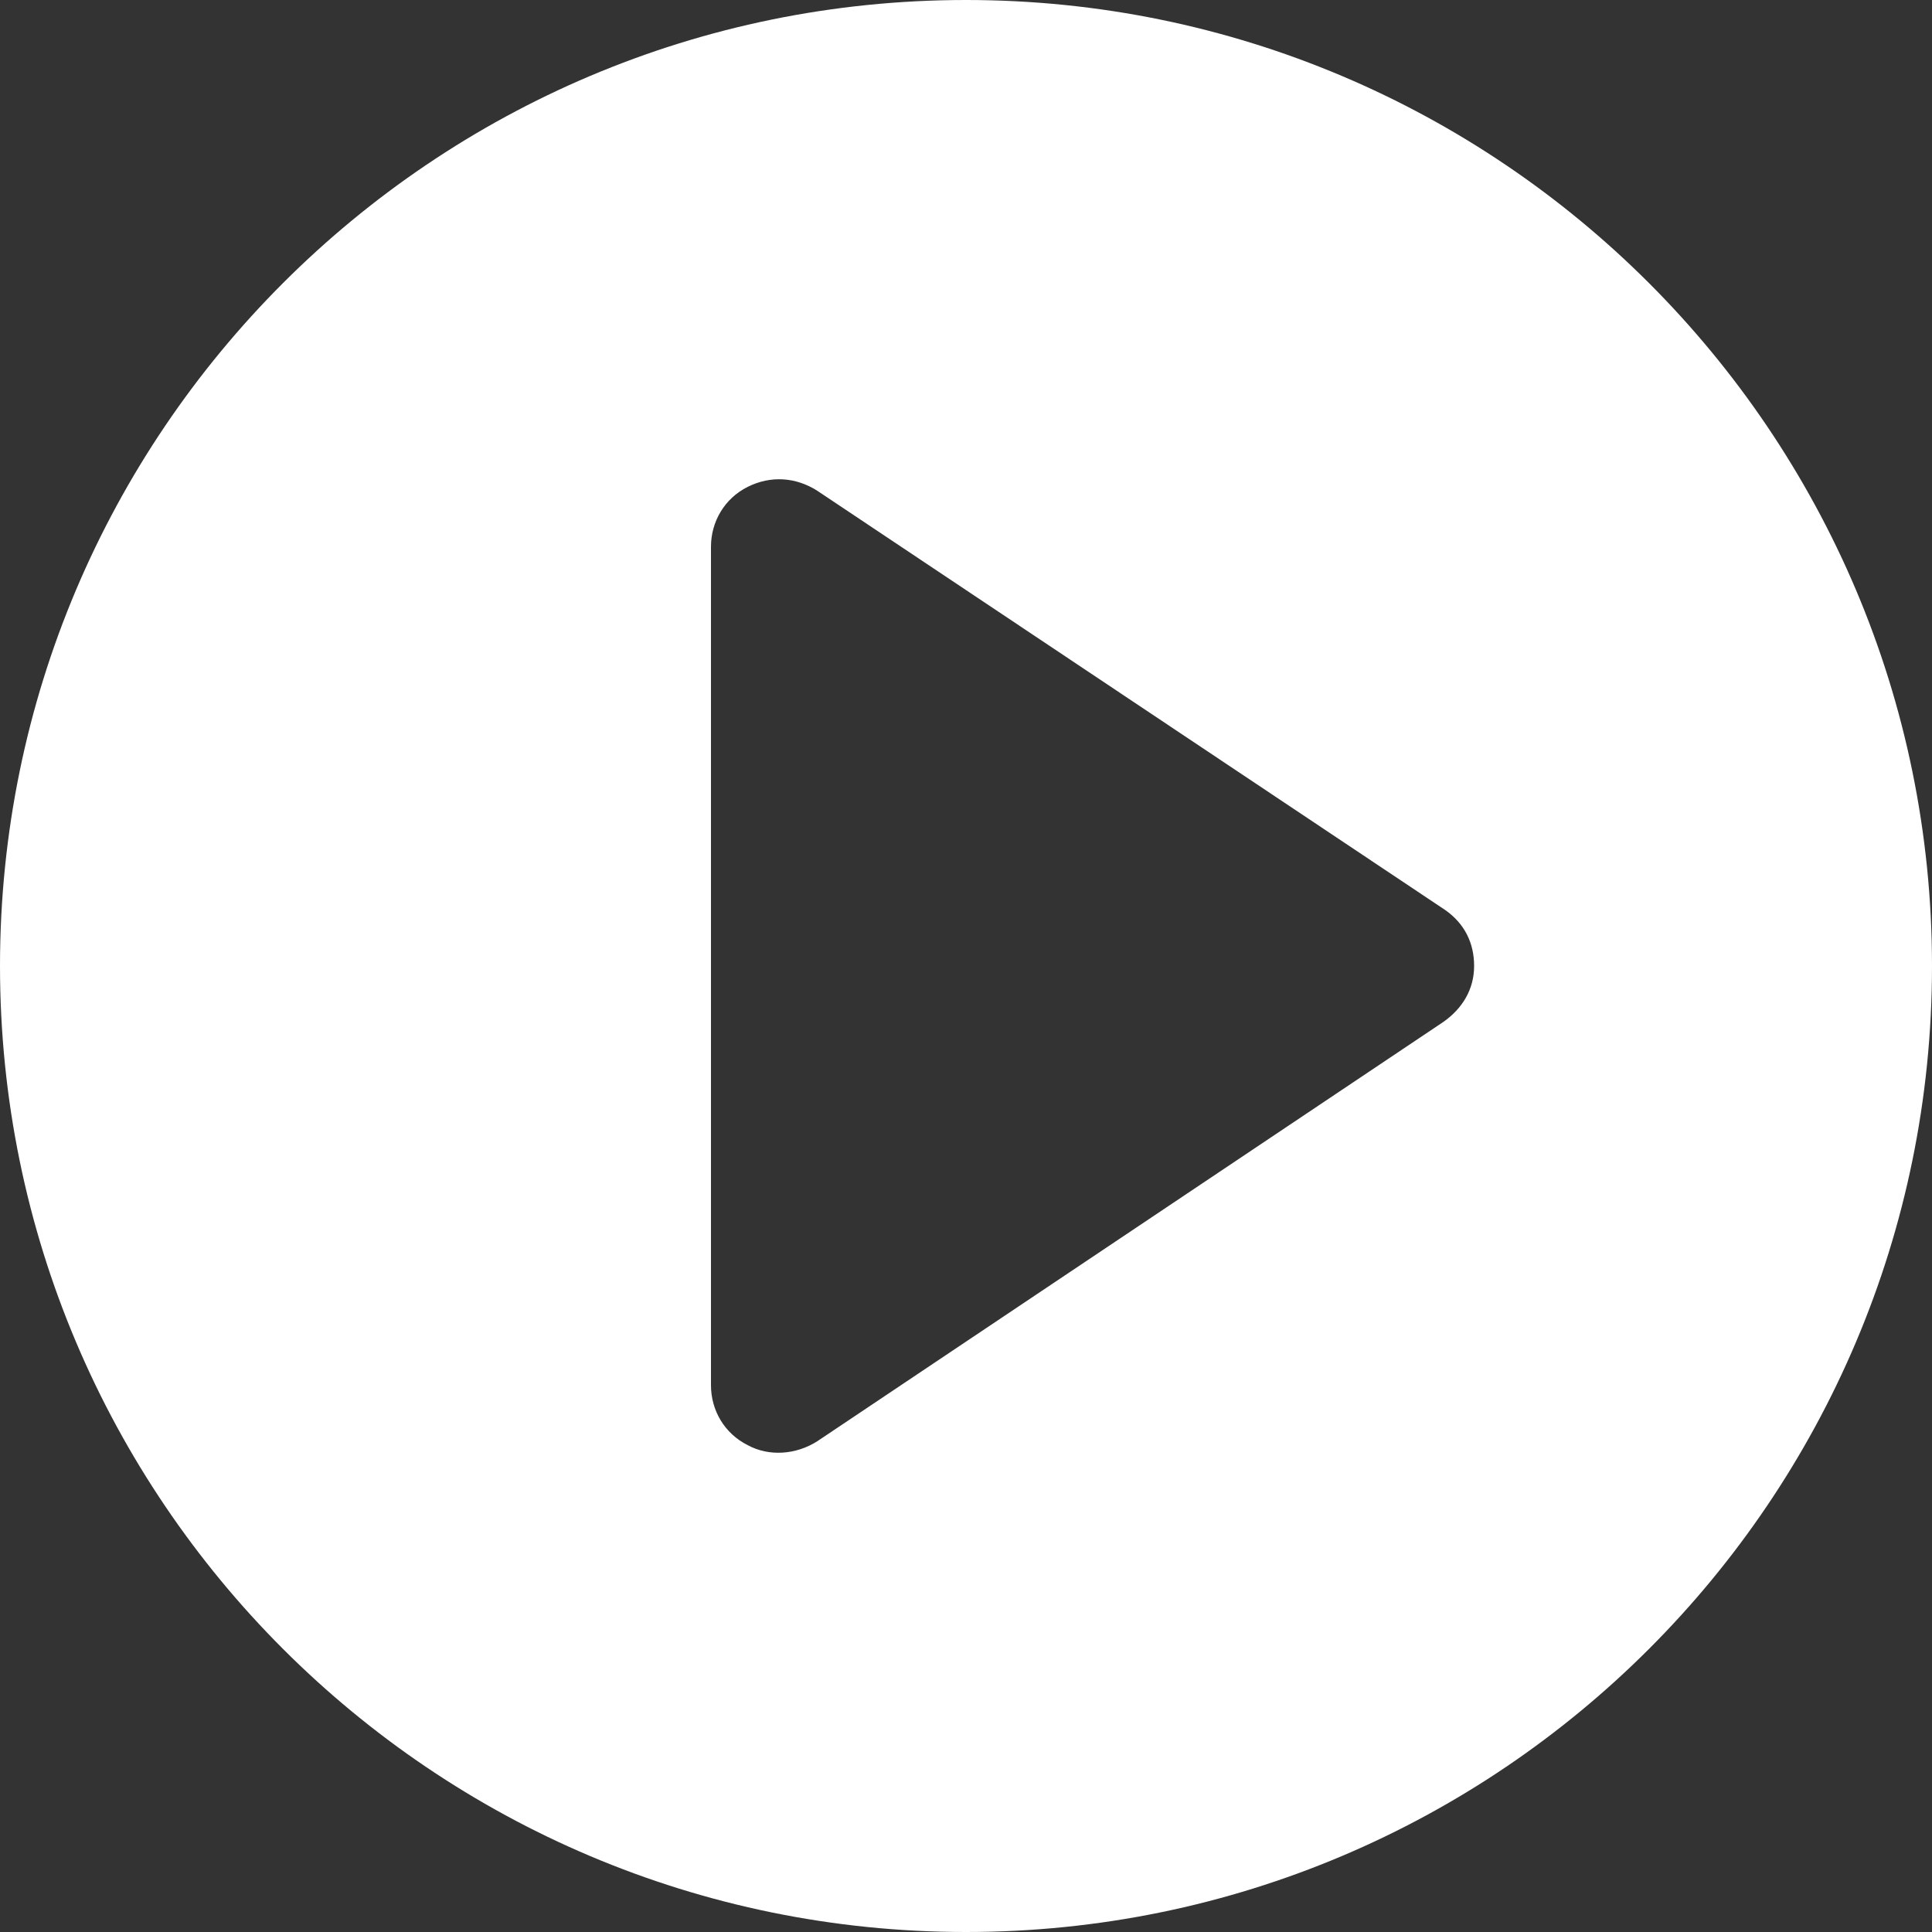 <?xml version="1.0" encoding="utf-8"?>
<!-- Generator: Adobe Illustrator 22.0.1, SVG Export Plug-In . SVG Version: 6.00 Build 0)  -->
<svg version="1.1" id="Layer_1" xmlns="http://www.w3.org/2000/svg" xmlns:xlink="http://www.w3.org/1999/xlink" x="0px" y="0px"
	 width="100px" height="100px" viewBox="0 0 100 100" style="enable-background:new 0 0 100 100;" xml:space="preserve">
<rect x="0" y="0" width="100" height="100" fill="#333333" stroke="none"/>
<style type="text/css">
	.st0{fill:#FFFFFF;}
</style>
<path class="st0" d="M50,0C22.4,0,0,22.4,0,50s22.4,50,50,50s50-22.4,50-50S77.6,0,50,0z M74.7,52.9L42.3,74.6
	c-1.1,0.7-2.5,0.8-3.6,0.2c-1.2-0.6-1.9-1.8-1.9-3.1V28.3c0-1.3,0.7-2.5,1.9-3.1c1.2-0.6,2.5-0.5,3.6,0.2l32.5,21.7
	c1,0.7,1.5,1.7,1.5,2.9S75.7,52.2,74.7,52.9z"/>
</svg>
